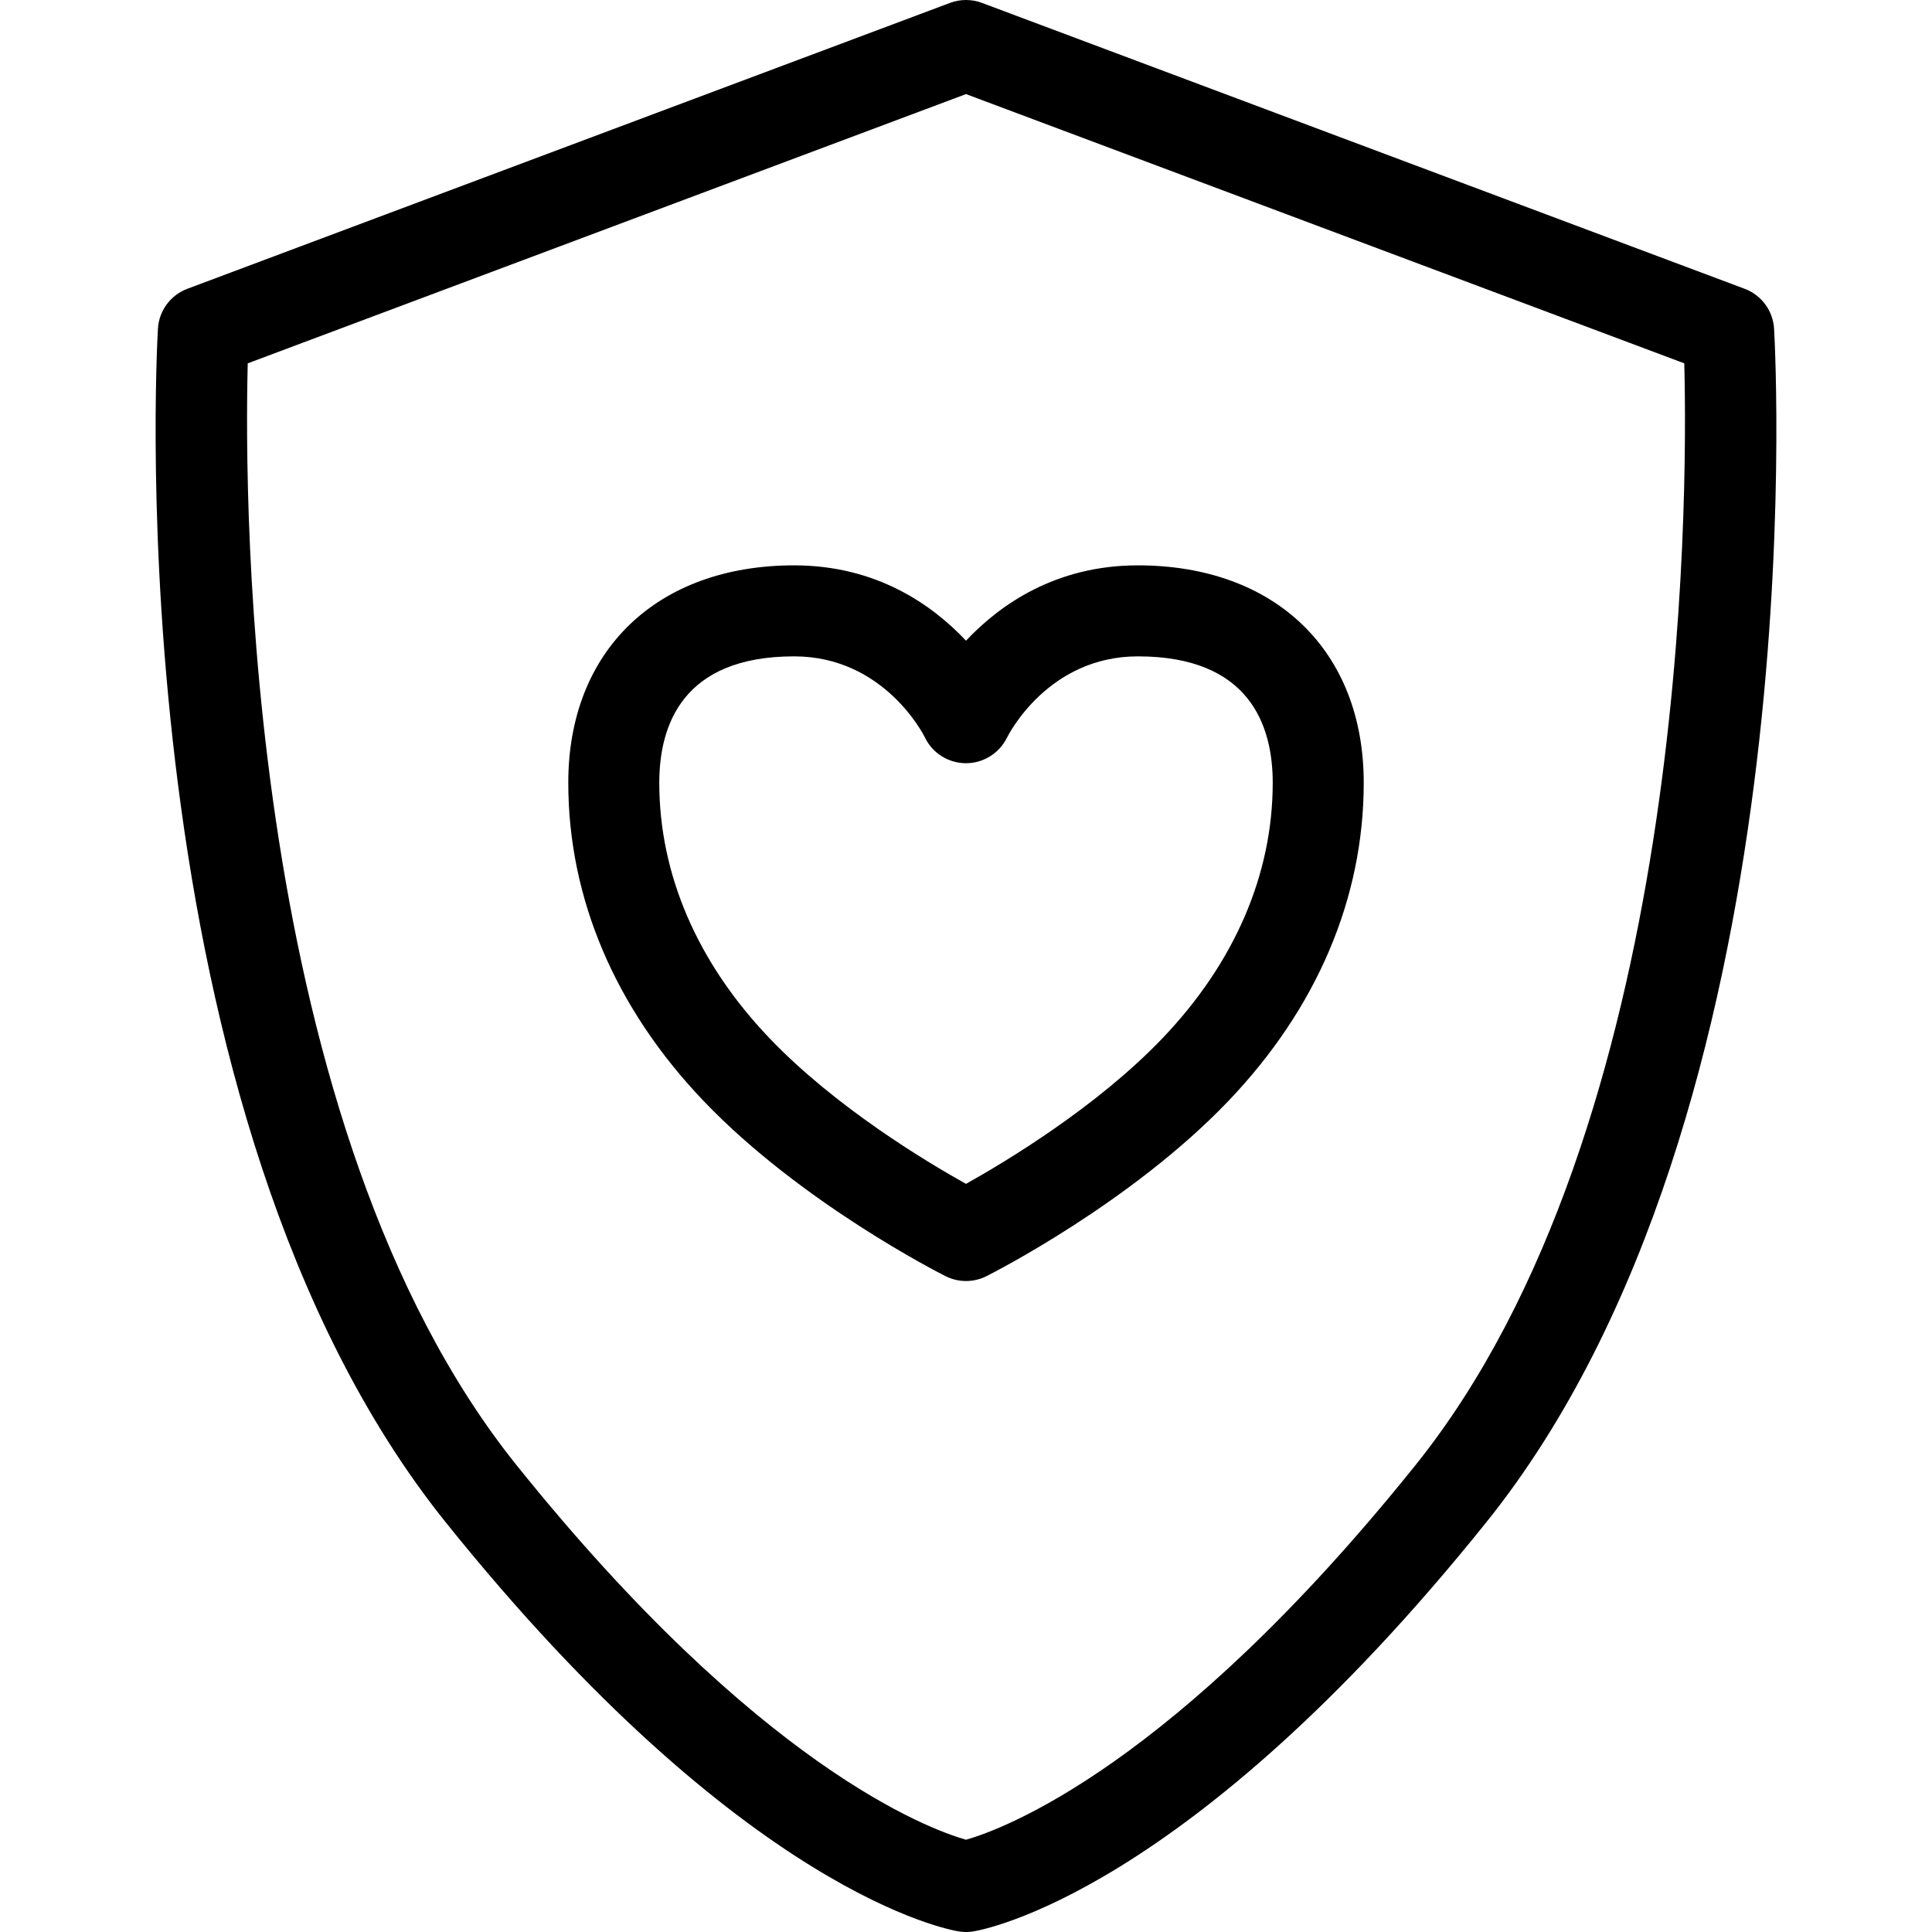 <?xml version="1.0" encoding="iso-8859-1"?>
<!-- Generator: Adobe Illustrator 17.1.0, SVG Export Plug-In . SVG Version: 6.00 Build 0)  -->
<!DOCTYPE svg PUBLIC "-//W3C//DTD SVG 1.1//EN" "http://www.w3.org/Graphics/SVG/1.1/DTD/svg11.dtd">
<svg version="1.1" id="Capa_1" xmlns="http://www.w3.org/2000/svg" xmlns:xlink="http://www.w3.org/1999/xlink" x="0px" y="0px"
	 viewBox="0 0 212.297 212.297" style="enable-background:new 0 0 212.297 212.297;" xml:space="preserve">
<path d="M106.149,212.297c-0.251,0-0.502-0.019-0.751-0.057c-0.945-0.144-23.547-3.99-56.443-44.991
	C12.887,122.295,17.154,39.626,17.353,36.129c0.113-1.978,1.383-3.702,3.237-4.397l83.804-31.414c1.131-0.424,2.379-0.424,3.51,0
	l83.804,31.414c1.854,0.695,3.124,2.42,3.237,4.397c0.199,3.497,4.466,86.166-31.601,131.12
	c-32.897,41.001-55.499,44.848-56.444,44.991C106.651,212.279,106.4,212.297,106.149,212.297z M27.222,39.925
	c-0.395,15.603-0.297,83.888,29.532,121.066c26.613,33.17,45.355,40.018,49.395,41.168c4.039-1.15,22.781-7.998,49.396-41.168
	c29.86-37.219,29.934-105.465,29.532-121.066l-78.928-29.586L27.222,39.925z M106.149,140.765c-0.771,0-1.54-0.178-2.247-0.533
	c-0.645-0.324-15.895-8.063-26.573-19.237c-9.737-10.189-14.884-22.287-14.884-34.984c0-14.511,9.742-23.887,24.818-23.887
	c9.04,0,15.173,4.33,18.886,8.279c3.713-3.949,9.846-8.279,18.886-8.279c15.076,0,24.818,9.376,24.818,23.887
	c0,12.697-5.146,24.795-14.884,34.984c-10.679,11.174-25.929,18.913-26.573,19.237C107.689,140.587,106.919,140.765,106.149,140.765
	z M87.263,72.124c-12.247,0-14.818,7.552-14.818,13.887c0,10.074,4.188,19.783,12.114,28.076
	c7.23,7.565,17.185,13.546,21.588,16.002c4.406-2.461,14.384-8.46,21.592-16.002c7.926-8.293,12.114-18.002,12.114-28.076
	c0-6.335-2.571-13.887-14.818-13.887c-9.854,0-14.206,8.575-14.387,8.94c-0.844,1.705-2.59,2.801-4.491,2.801
	c-0.012,0-0.024,0-0.037,0c-1.915-0.015-3.662-1.104-4.485-2.834C101.469,80.699,97.116,72.124,87.263,72.124z"/>
<g>
</g>
<g>
</g>
<g>
</g>
<g>
</g>
<g>
</g>
<g>
</g>
<g>
</g>
<g>
</g>
<g>
</g>
<g>
</g>
<g>
</g>
<g>
</g>
<g>
</g>
<g>
</g>
<g>
</g>
</svg>
